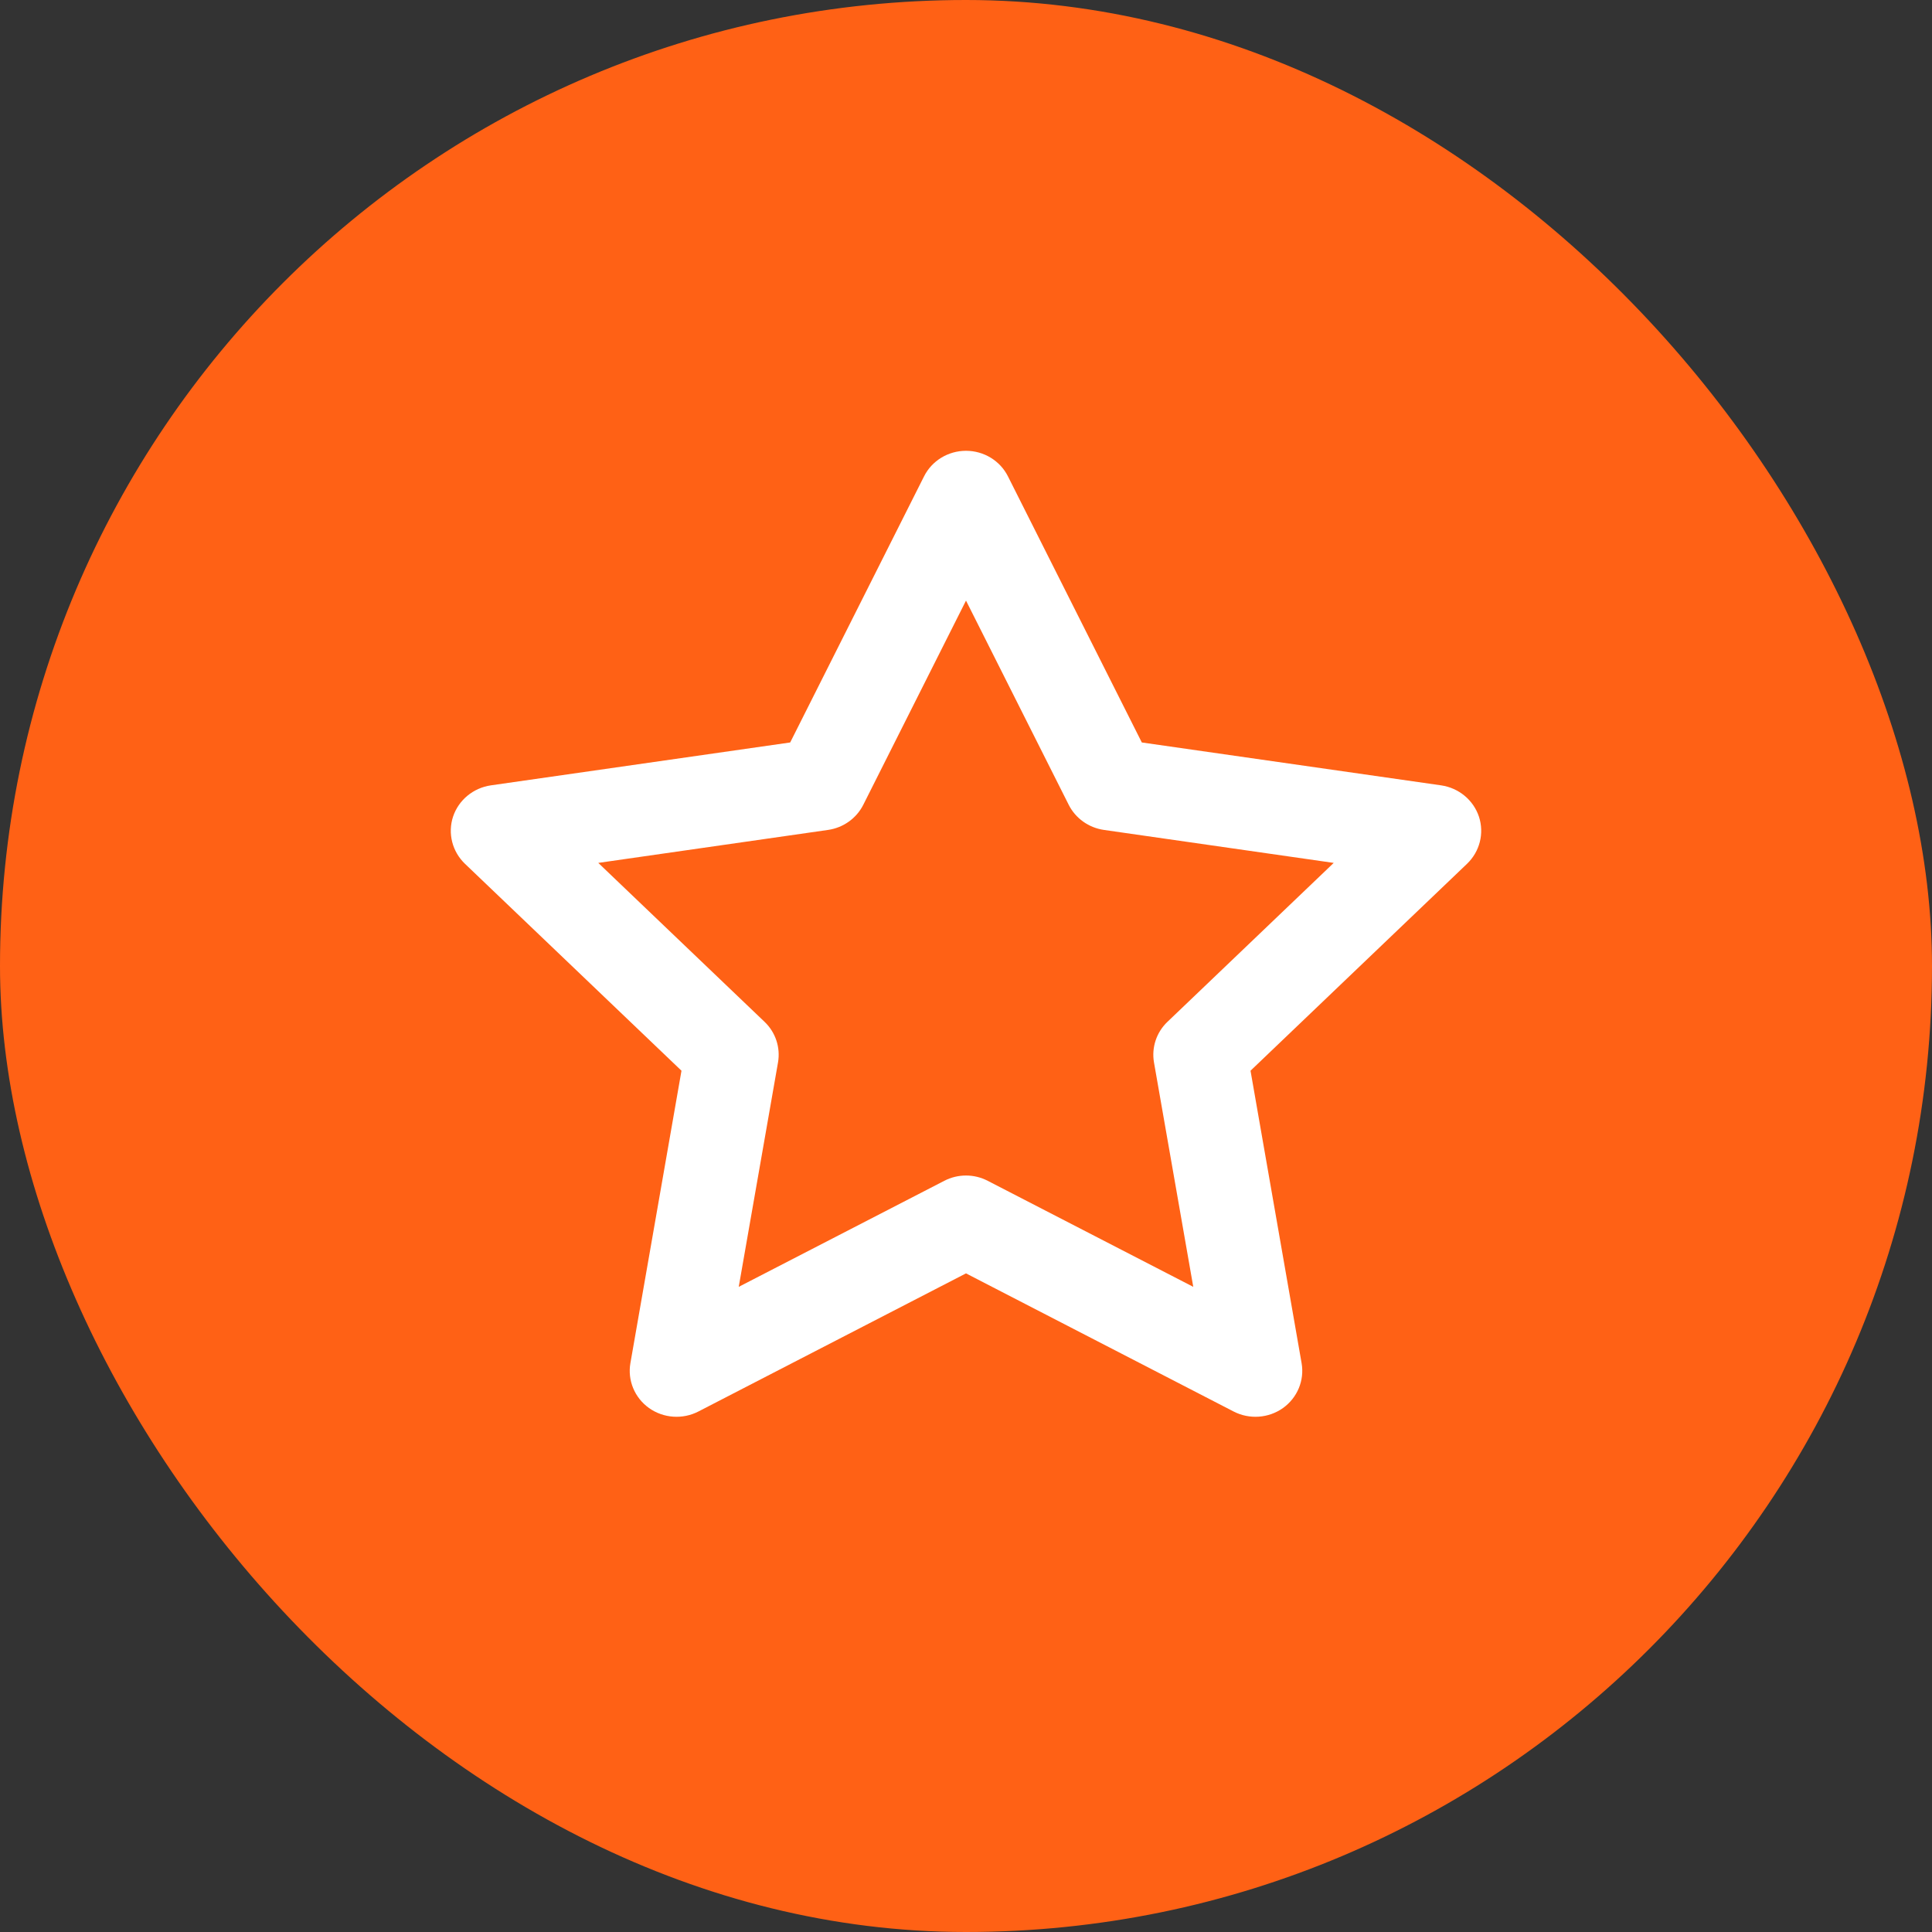 <svg width="30" height="30" viewBox="0 0 30 30" fill="none" xmlns="http://www.w3.org/2000/svg">
                            <rect x="0" y="0" width="30" height="30" fill="#333333" stroke="none"/>
                            <rect width="30" height="30" rx="15" fill="#FF6115"></rect>
                            <path fill-rule="evenodd" clip-rule="evenodd" d="M15 7C15.277 7 15.53 7.154 15.652 7.398L17.73 11.529L22.378 12.195C22.652 12.235 22.879 12.423 22.965 12.681C23.05 12.94 22.978 13.223 22.78 13.413L19.418 16.626L20.211 21.166C20.258 21.433 20.146 21.704 19.922 21.864C19.698 22.023 19.401 22.044 19.156 21.918L15 19.773L10.844 21.918C10.599 22.044 10.302 22.023 10.078 21.864C9.854 21.704 9.742 21.433 9.789 21.166L10.582 16.626L7.22 13.413C7.022 13.223 6.95 12.94 7.035 12.681C7.121 12.423 7.348 12.235 7.622 12.195L12.27 11.529L14.348 7.398C14.47 7.154 14.723 7 15 7ZM15 9.326L13.405 12.497C13.299 12.707 13.095 12.853 12.858 12.887L9.29 13.399L11.871 15.866C12.043 16.029 12.121 16.266 12.081 16.497L11.471 19.982L14.662 18.336C14.873 18.226 15.127 18.226 15.338 18.336L18.529 19.982L17.919 16.497C17.879 16.266 17.957 16.029 18.129 15.866L20.71 13.399L17.142 12.887C16.905 12.853 16.701 12.707 16.595 12.497L15 9.326Z" fill="white"></path>
                        </svg>